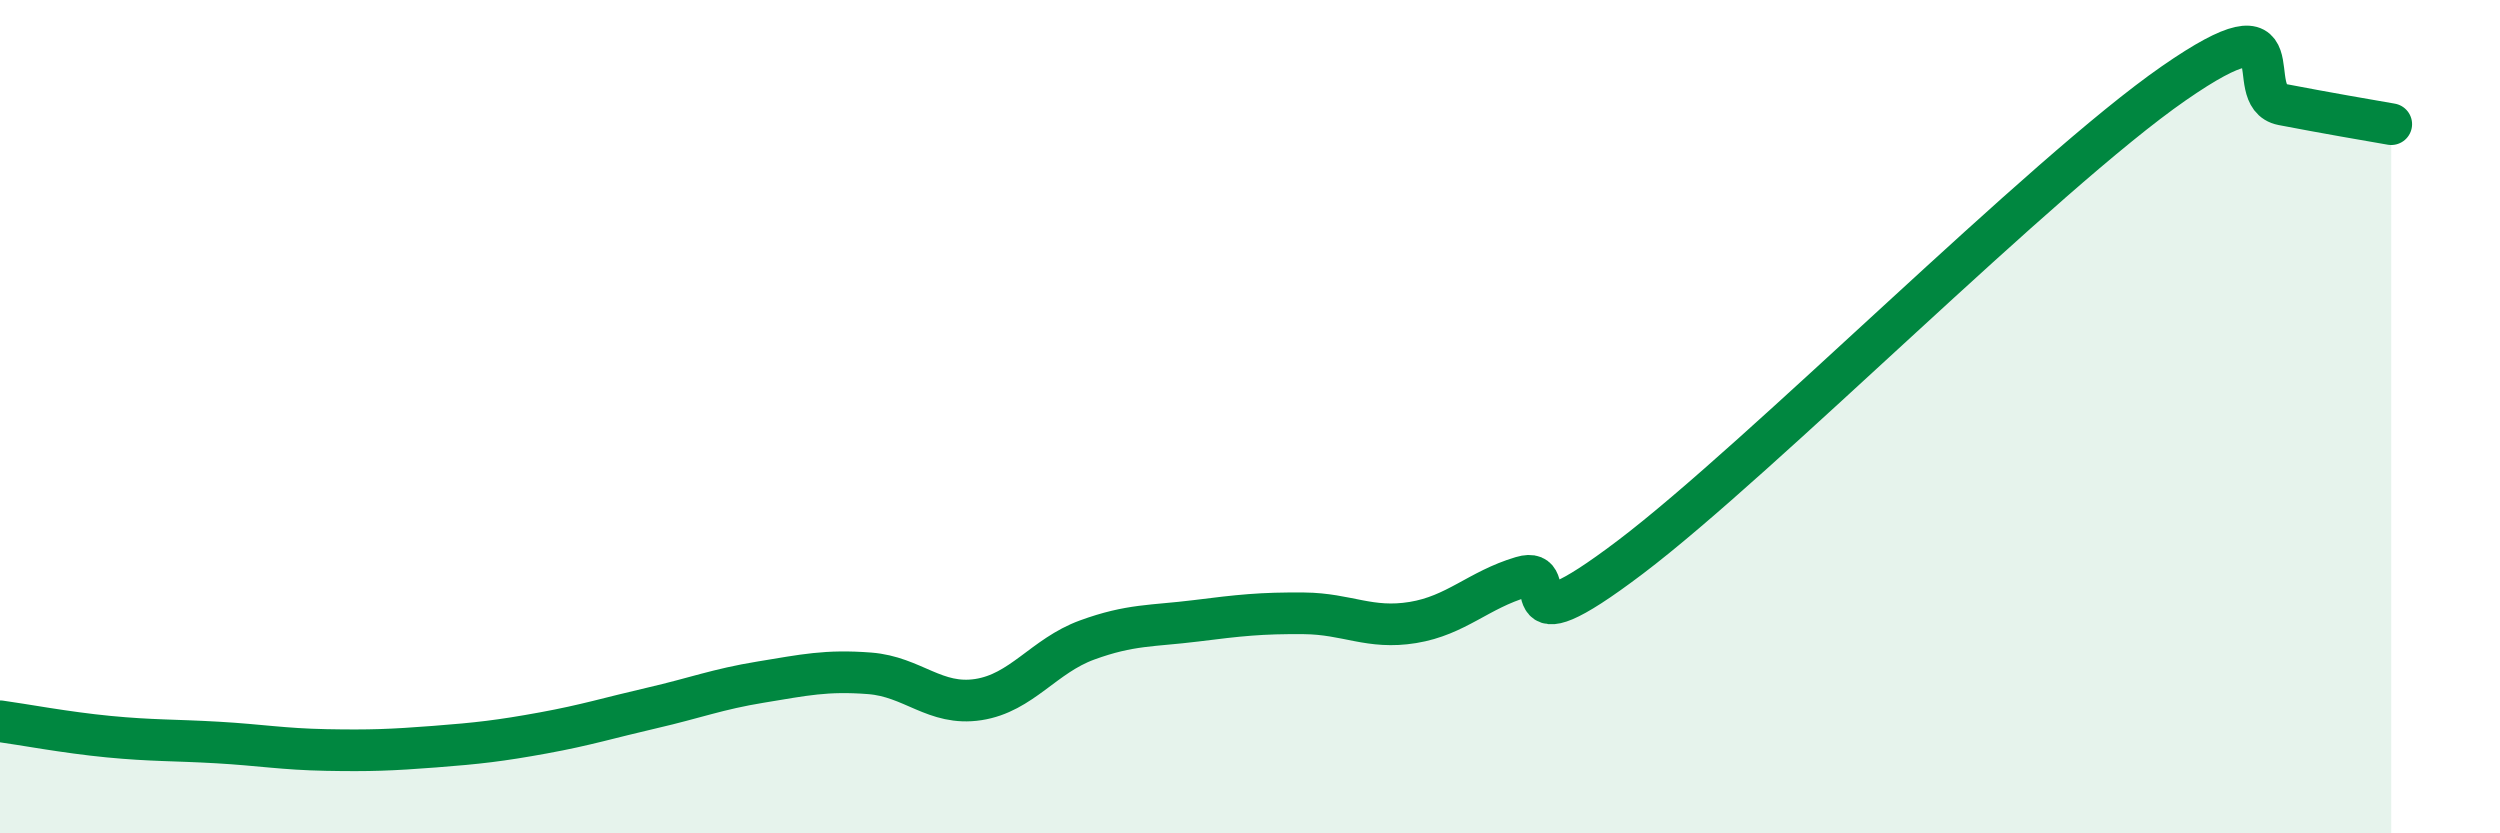 
    <svg width="60" height="20" viewBox="0 0 60 20" xmlns="http://www.w3.org/2000/svg">
      <path
        d="M 0,17.31 C 0.52,17.38 1.57,17.58 2.61,17.68 C 3.65,17.78 4.18,17.76 5.22,17.82 C 6.26,17.88 6.79,17.98 7.83,18 C 8.87,18.02 9.39,18 10.43,17.92 C 11.47,17.84 12,17.78 13.04,17.59 C 14.08,17.4 14.61,17.23 15.65,16.99 C 16.69,16.75 17.22,16.54 18.26,16.37 C 19.3,16.2 19.83,16.08 20.87,16.16 C 21.91,16.24 22.44,16.95 23.48,16.79 C 24.52,16.63 25.05,15.74 26.09,15.36 C 27.13,14.98 27.66,15.03 28.7,14.9 C 29.74,14.77 30.26,14.71 31.3,14.72 C 32.34,14.73 32.87,15.11 33.91,14.94 C 34.95,14.77 35.48,14.16 36.52,13.85 C 37.56,13.54 36,15.74 39.13,13.37 C 42.26,11 49.04,4.17 52.17,2 C 55.3,-0.17 53.74,2.31 54.78,2.51 C 55.82,2.71 56.87,2.89 57.39,2.98L57.39 20L0 20Z"
        fill="#008740"
        opacity="0.1"
        stroke-linecap="round"
        stroke-linejoin="round"
      />
      <path
        d="M 0,17.31 C 0.52,17.38 1.57,17.58 2.61,17.68 C 3.65,17.78 4.18,17.76 5.22,17.82 C 6.26,17.88 6.79,17.98 7.83,18 C 8.87,18.02 9.39,18 10.43,17.92 C 11.47,17.84 12,17.78 13.04,17.59 C 14.08,17.4 14.61,17.23 15.65,16.99 C 16.69,16.75 17.22,16.54 18.26,16.37 C 19.3,16.2 19.83,16.08 20.87,16.16 C 21.91,16.24 22.44,16.95 23.48,16.79 C 24.52,16.63 25.05,15.74 26.09,15.36 C 27.13,14.98 27.66,15.03 28.7,14.9 C 29.74,14.77 30.26,14.71 31.3,14.72 C 32.34,14.73 32.87,15.11 33.91,14.94 C 34.95,14.77 35.48,14.16 36.52,13.85 C 37.56,13.54 36,15.74 39.13,13.37 C 42.26,11 49.04,4.17 52.17,2 C 55.3,-0.17 53.74,2.31 54.78,2.51 C 55.82,2.71 56.87,2.89 57.39,2.98"
        stroke="#008740"
        stroke-width="1"
        fill="none"
        stroke-linecap="round"
        stroke-linejoin="round"
      />
    </svg>
  